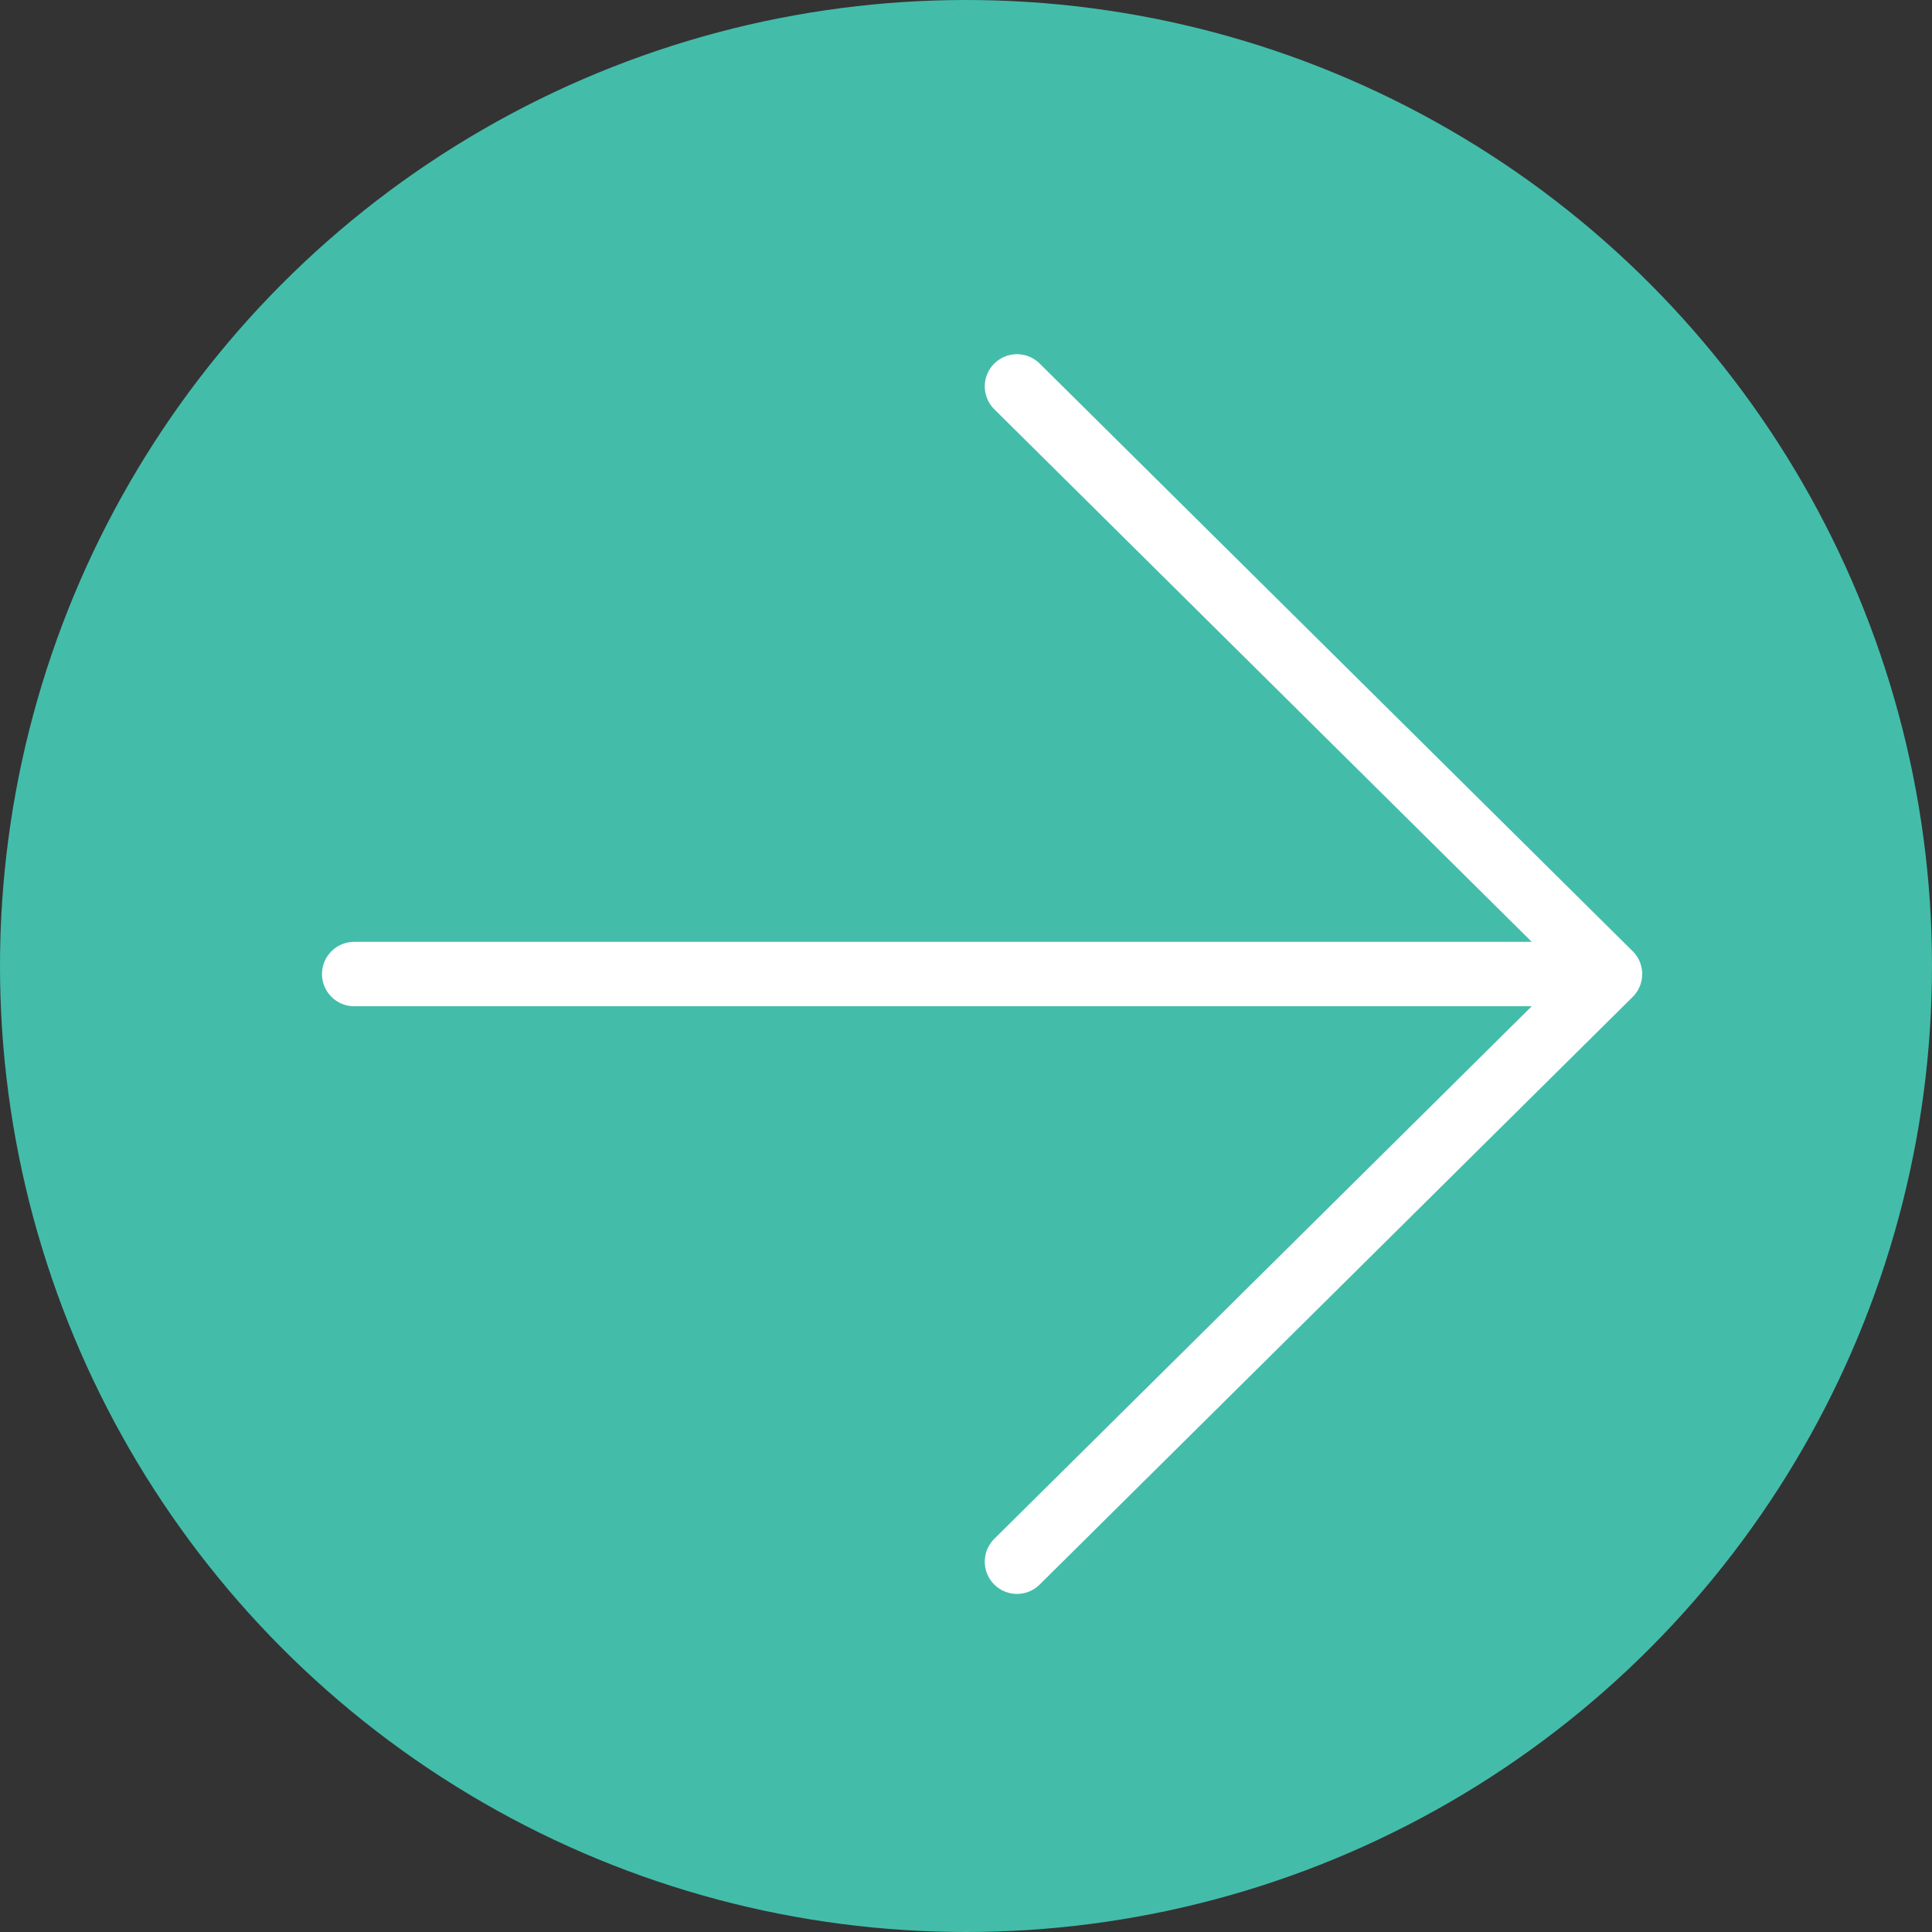 <?xml version="1.0" encoding="UTF-8"?> <svg xmlns="http://www.w3.org/2000/svg" width="60" height="60" viewBox="0 0 60 60" fill="none"><rect x="0" y="0" width="60" height="60" fill="#333333" stroke="none"/> <circle cx="30" cy="30" r="30" fill="#43BDAA"></circle> <path d="M11 30.25L50 30.25M50 30.25L31.583 48.5M50 30.25L31.583 12" stroke="white" stroke-width="2" stroke-linecap="round" stroke-linejoin="round"></path> </svg> 